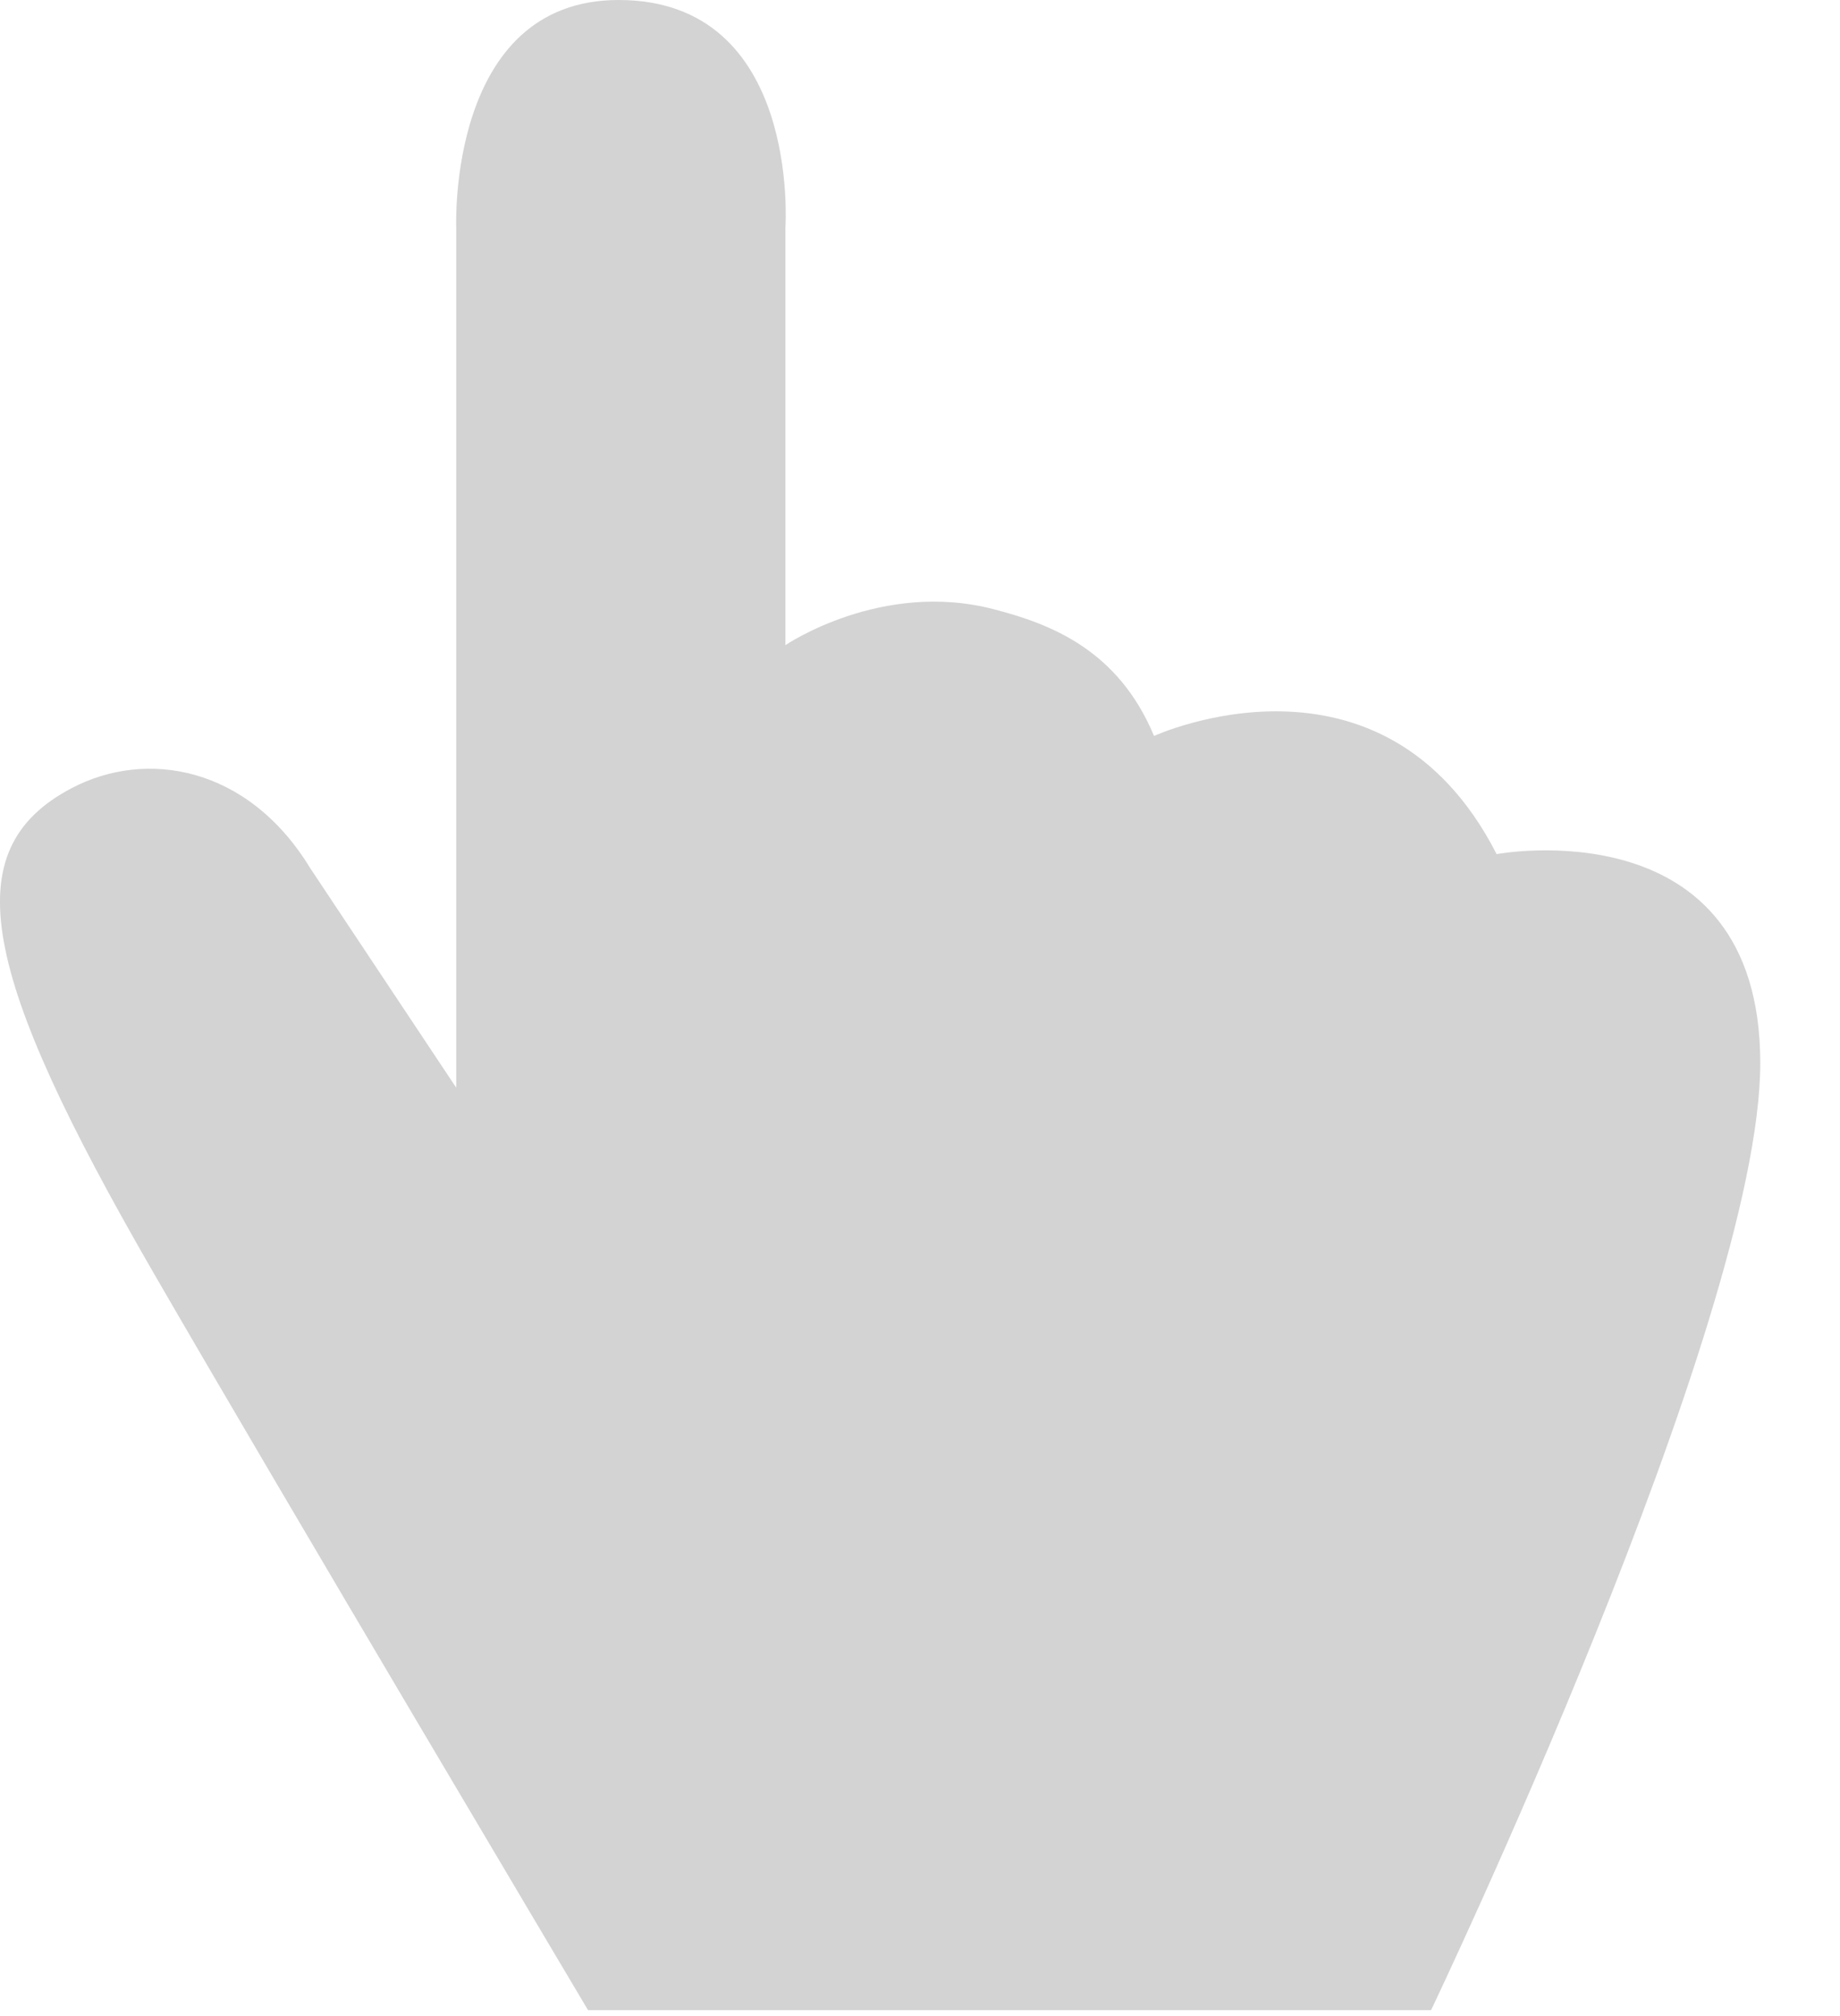 <?xml version="1.0" encoding="UTF-8"?> <svg xmlns="http://www.w3.org/2000/svg" width="21" height="23" viewBox="0 0 21 23" fill="none"><path d="M6.711 22.932C6.711 22.932 3.218 17.057 1.747 14.512C-0.208 11.125 -0.531 9.696 0.821 8.99C1.662 8.548 2.827 8.733 3.541 9.905L5.207 12.409V2.593C5.207 2.593 5.105 0 7.06 0C9.142 0 8.964 2.593 8.964 2.593V7.36C8.964 7.36 10.06 6.614 11.344 6.951C11.998 7.12 12.763 7.417 13.171 8.396C13.171 8.396 15.78 7.2 17.081 9.744C17.081 9.744 20.09 9.182 20.09 12.128C20.09 15.074 16.333 22.932 16.333 22.932H6.711Z" fill="#D3D3D3"></path></svg> 